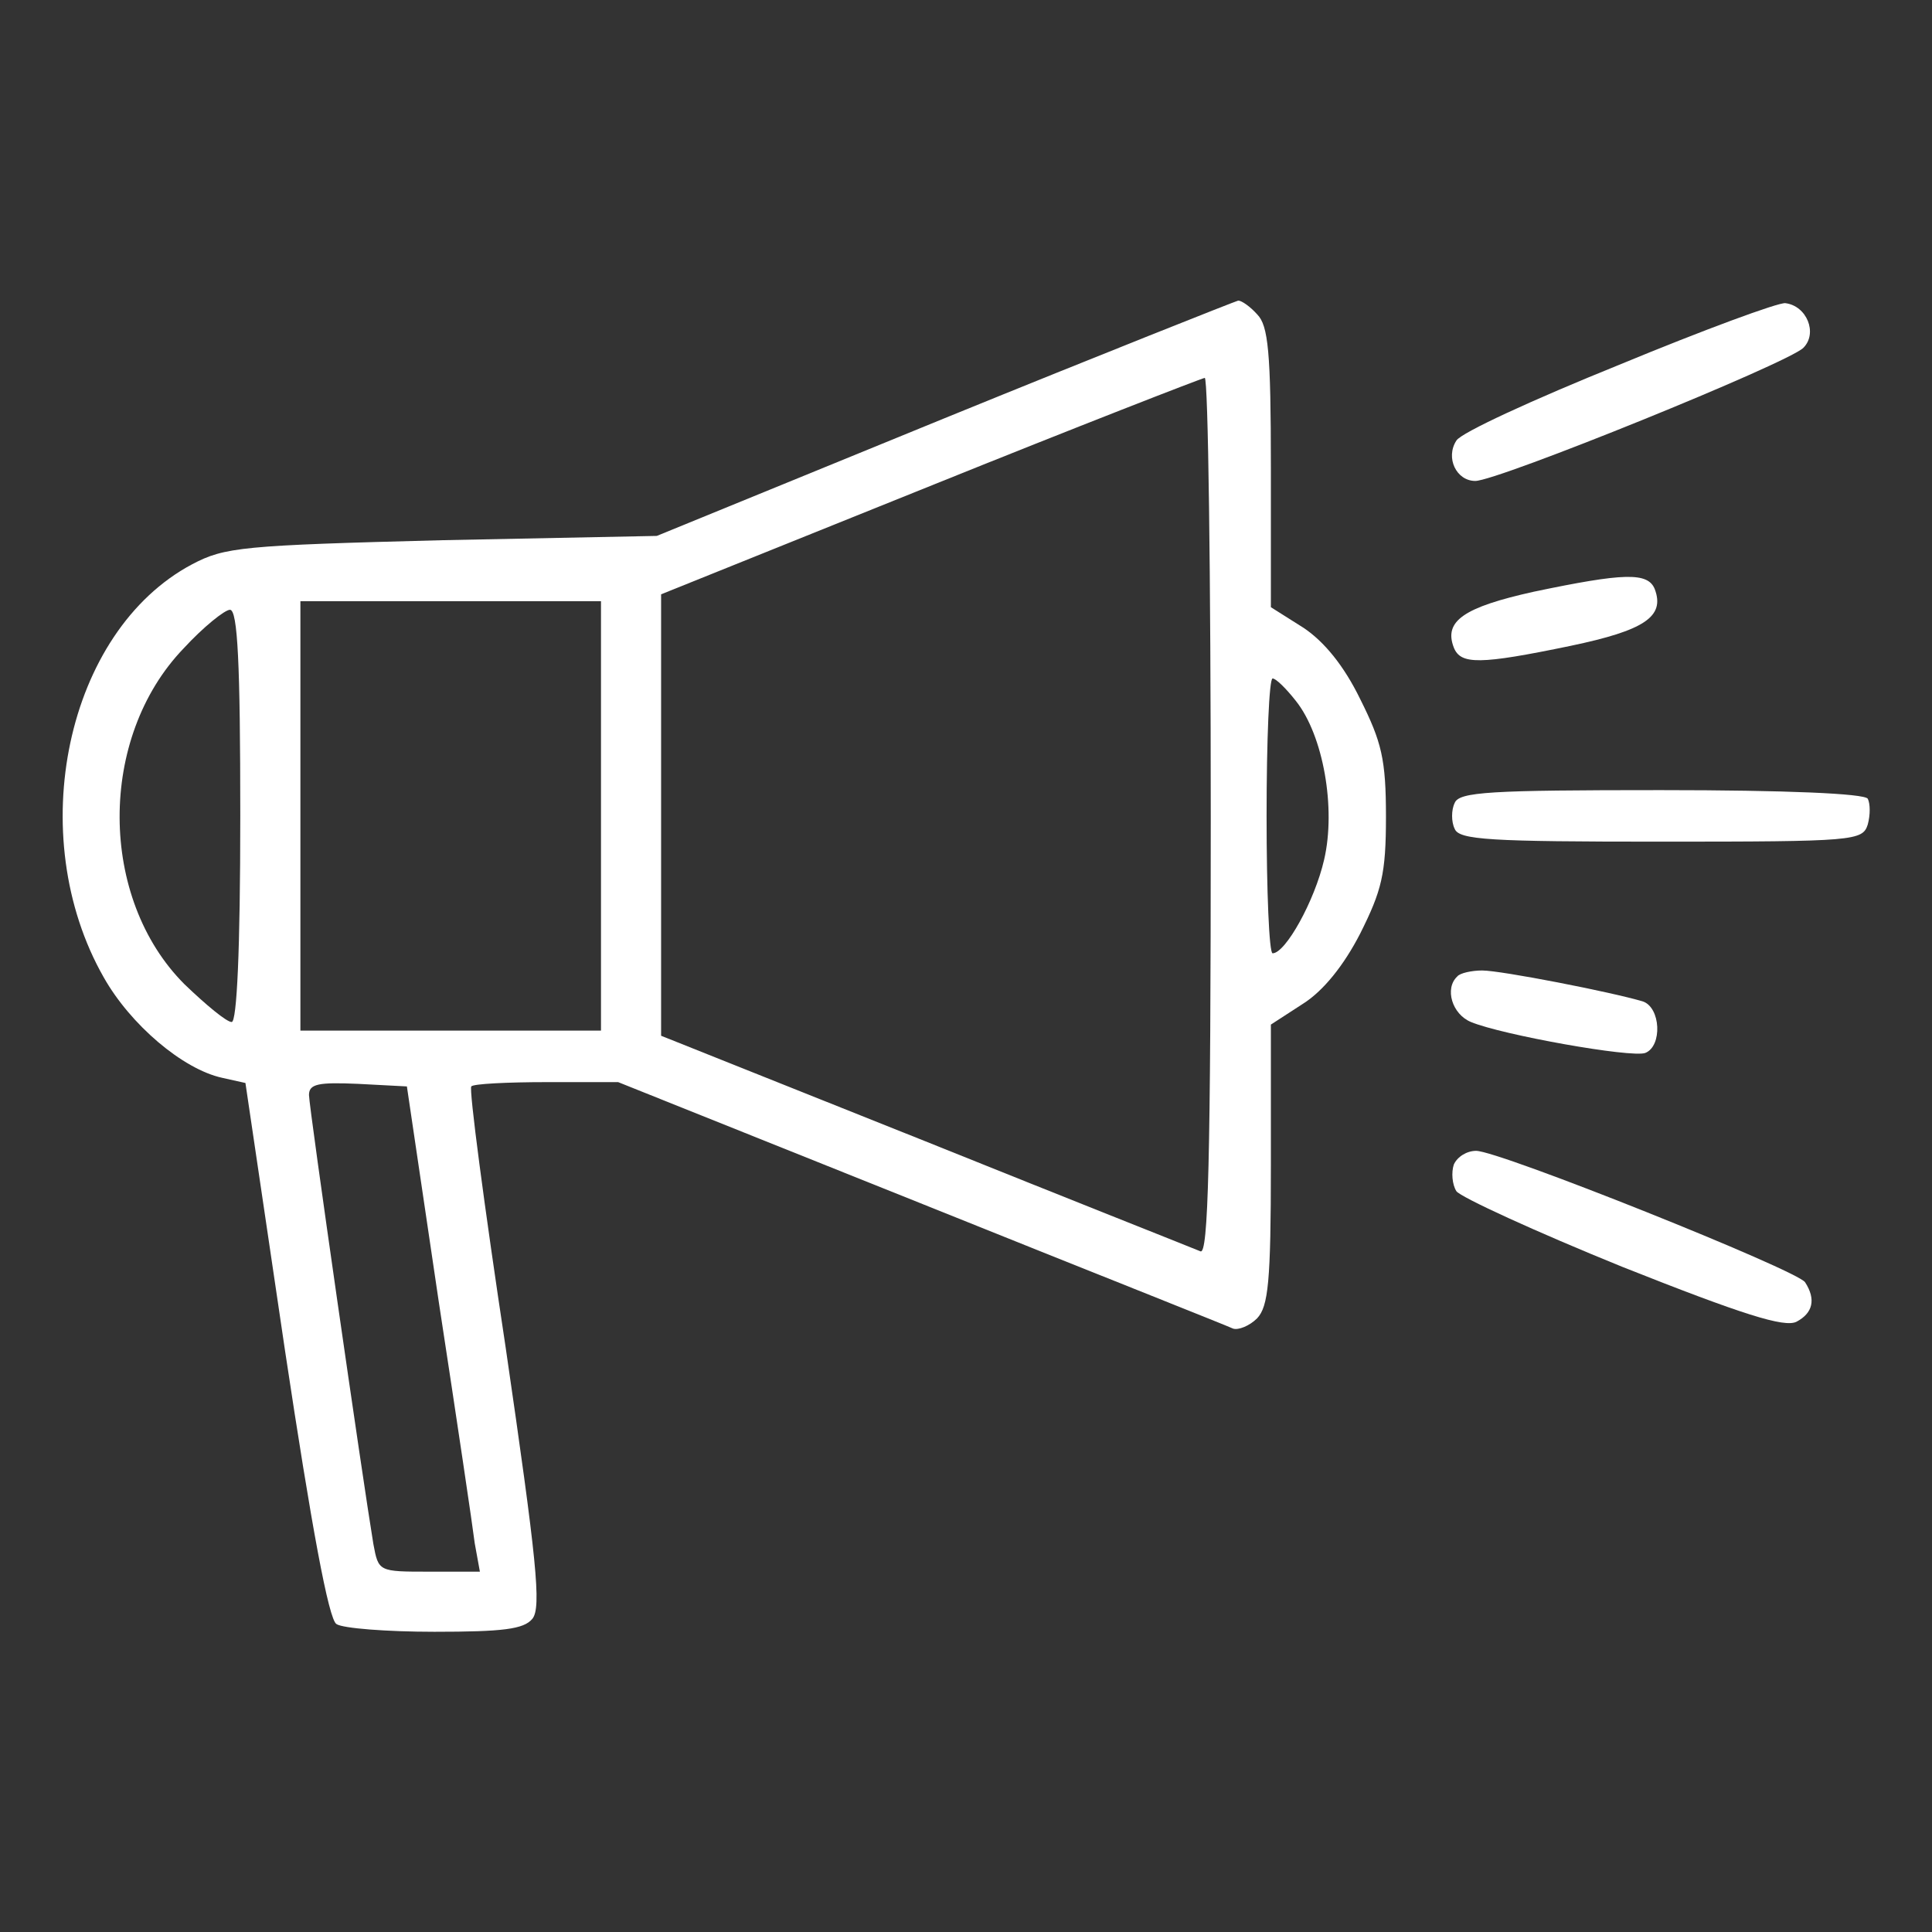 <svg xmlns="http://www.w3.org/2000/svg" xmlns:xlink="http://www.w3.org/1999/xlink" width="225pt" height="225pt" viewBox="0,0,256,256"><rect x="0" y="0" width="256" height="256" fill="#333333" stroke="none"/><g fill="#ffffff" fill-rule="nonzero" stroke="none" stroke-width="1" stroke-linecap="butt" stroke-linejoin="miter" stroke-miterlimit="10" stroke-dasharray="" stroke-dashoffset="0" font-family="none" font-weight="none" font-size="none" text-anchor="none" style="mix-blend-mode: normal"><g transform="translate(-0.026,0) scale(1.138,1.138)"><g transform="translate(0,225) scale(0.1,-0.1)"><path d="M1100,1763l-335,-137l-250,-5c-233,-6 -253,-8 -291,-28c-147,-78 -197,-316 -103,-481c31,-55 92,-107 138,-117l27,-6l46,-311c31,-206 51,-314 60,-319c7,-5 59,-9 114,-9c80,0 104,3 114,15c11,13 5,69 -31,316c-25,165 -43,302 -40,304c2,3 42,5 88,5h83l352,-141c194,-78 358,-143 364,-146c6,-2 19,3 28,12c13,14 16,42 16,179v163l37,24c24,15 48,45 67,82c25,50 30,69 30,136c0,67 -5,87 -30,137c-19,39 -42,67 -66,83l-38,24v163c0,134 -3,165 -16,178c-8,9 -18,16 -22,16c-4,-1 -158,-62 -342,-137zM1410,1299c0,-405 -3,-510 -12,-506c-7,3 -151,60 -320,128l-308,123v257v257l313,126c171,69 315,125 320,126c4,0 7,-230 7,-511zM700,1300v-250h-175h-175v250v250h175h175zM280,1300c0,-157 -4,-240 -10,-240c-6,0 -30,20 -55,44c-100,100 -101,287 -1,391c23,25 48,45 54,45c9,0 12,-63 12,-240zM1509,1434c32,-40 47,-125 33,-185c-11,-48 -45,-109 -60,-109c-4,0 -7,72 -7,160c0,88 3,160 7,160c4,0 16,-12 27,-26zM511,735c21,-137 40,-265 42,-282l6,-33h-59c-59,0 -59,0 -65,32c-12,72 -75,509 -75,523c0,13 11,15 57,13l57,-3z"></path><path d="M1885,1825c-99,-40 -184,-79 -189,-88c-13,-20 0,-47 22,-47c26,0 364,137 382,155c17,17 4,49 -21,52c-8,1 -95,-31 -194,-72z"></path><path d="M1786,1561c-81,-18 -105,-34 -93,-65c8,-20 30,-20 136,2c86,18 110,34 98,66c-8,20 -36,19 -141,-3z"></path><path d="M1694,1315c-4,-8 -4,-22 0,-30c5,-13 41,-15 240,-15c226,0 235,1 241,20c3,11 3,24 0,30c-4,6 -94,10 -241,10c-199,0 -235,-2 -240,-15z"></path><path d="M1697,1113c-15,-14 -6,-44 16,-53c36,-15 187,-42 203,-36c20,8 18,53 -3,60c-37,11 -165,36 -187,36c-12,0 -26,-3 -29,-7z"></path><path d="M1693,894c-3,-9 -2,-23 3,-31c5,-7 92,-47 193,-88c141,-56 189,-71 203,-64c19,10 23,26 10,46c-9,14 -356,153 -383,153c-11,0 -22,-7 -26,-16z"></path></g></g></g></svg>